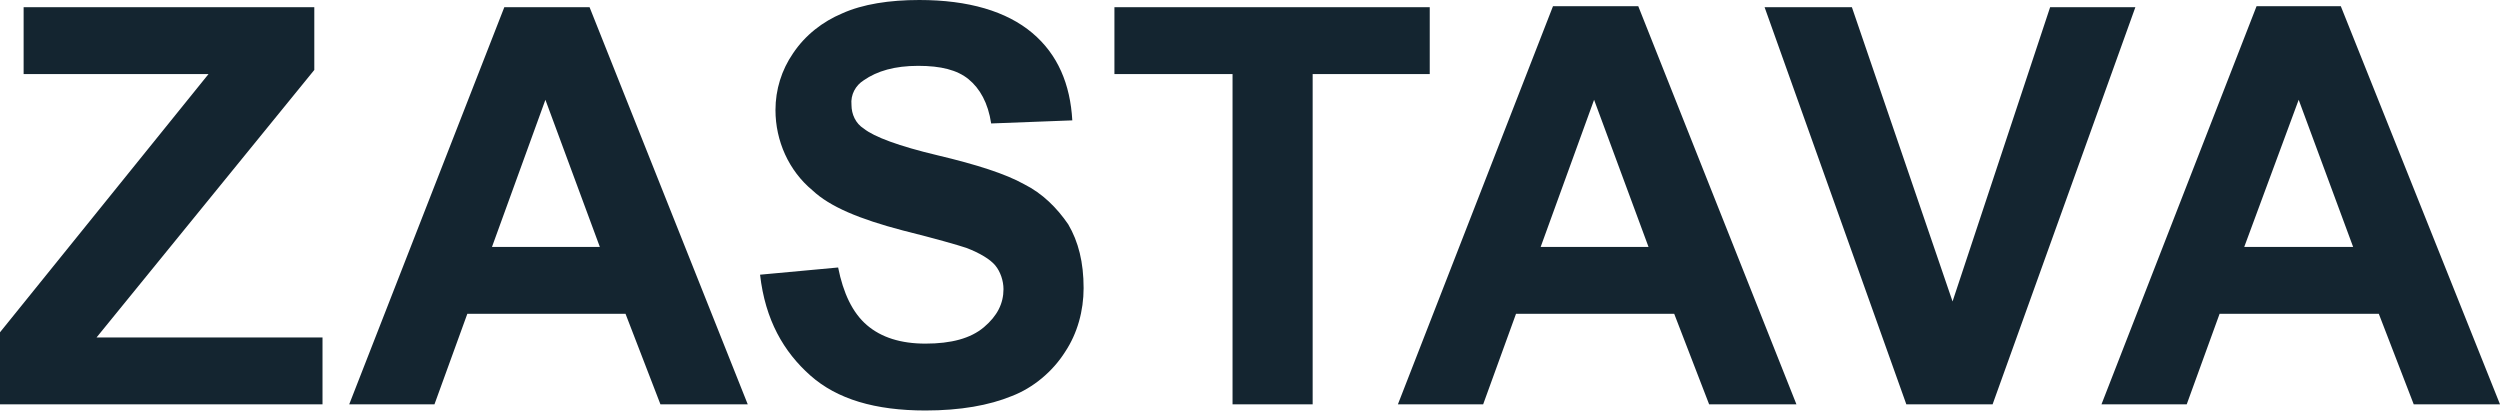 <svg width="243" height="40" viewBox="0 0 243 40" fill="none" xmlns="http://www.w3.org/2000/svg">
<g clip-path="url(#clip0_248_1847)">
<path d="M0 39.3V32.3L20.267 7.2H2.296V0.7H30.55V6.8L9.385 32.8H31.348V39.3H0ZM72.68 39.3H64.194L60.8 30.5H45.425L42.23 39.3H33.944L49.019 0.7H57.306L72.68 39.3ZM58.304 24L53.013 9.7L47.821 24H58.304ZM73.878 26.7L81.466 26C81.965 28.5 82.864 30.4 84.261 31.6C85.659 32.8 87.556 33.4 89.952 33.4C92.448 33.4 94.345 32.9 95.643 31.8C96.94 30.7 97.539 29.5 97.539 28.1C97.539 27.3 97.24 26.4 96.741 25.8C96.242 25.2 95.243 24.6 93.945 24.1C93.047 23.8 90.95 23.2 87.755 22.4C83.562 21.3 80.667 20.1 78.97 18.5C76.674 16.6 75.376 13.7 75.376 10.7C75.376 8.7 75.975 6.8 77.073 5.2C78.271 3.4 79.968 2.1 81.865 1.3C83.862 0.4 86.458 0 89.353 0C94.145 0 97.839 1.1 100.335 3.2C102.831 5.3 104.029 8.2 104.228 11.7L96.341 12C96.042 10 95.243 8.6 94.145 7.7C93.047 6.8 91.45 6.4 89.253 6.4C86.957 6.4 85.26 6.9 83.962 7.8C83.163 8.3 82.664 9.2 82.764 10.2C82.764 11.1 83.163 12 83.962 12.5C84.96 13.3 87.356 14.2 91.15 15.1C94.944 16 97.739 16.9 99.536 17.9C101.333 18.8 102.731 20.2 103.829 21.8C104.827 23.5 105.327 25.5 105.327 28C105.327 30.2 104.728 32.4 103.53 34.2C102.332 36.1 100.435 37.7 98.338 38.5C96.142 39.4 93.346 39.9 89.952 39.9C85.06 39.9 81.366 38.8 78.77 36.5C76.175 34.2 74.378 31.1 73.878 26.7ZM119.803 39.3V7.2H108.322V0.7H138.971V7.2H127.59V39.3H119.803ZM174.613 39.3H166.127L162.732 30.5H147.357L144.163 39.3H135.876L150.952 0.6H159.238L174.613 39.3ZM160.236 24L154.945 9.7L149.753 24H160.236ZM185.295 39.3L171.518 0.7H180.004L189.788 29.3L199.272 0.7H207.558L193.681 39.3H185.295ZM243 39.3H234.614L231.219 30.5H215.745L212.55 39.3H204.264L219.339 0.6H227.525L243 39.3ZM228.724 24L223.432 9.7L218.141 24H228.724Z" fill="#142530"/>
</g>
<defs>
<clipPath id="clip0_248_1847">
<rect width="243" height="40" fill="white"/>
</clipPath>
</defs>
</svg>
